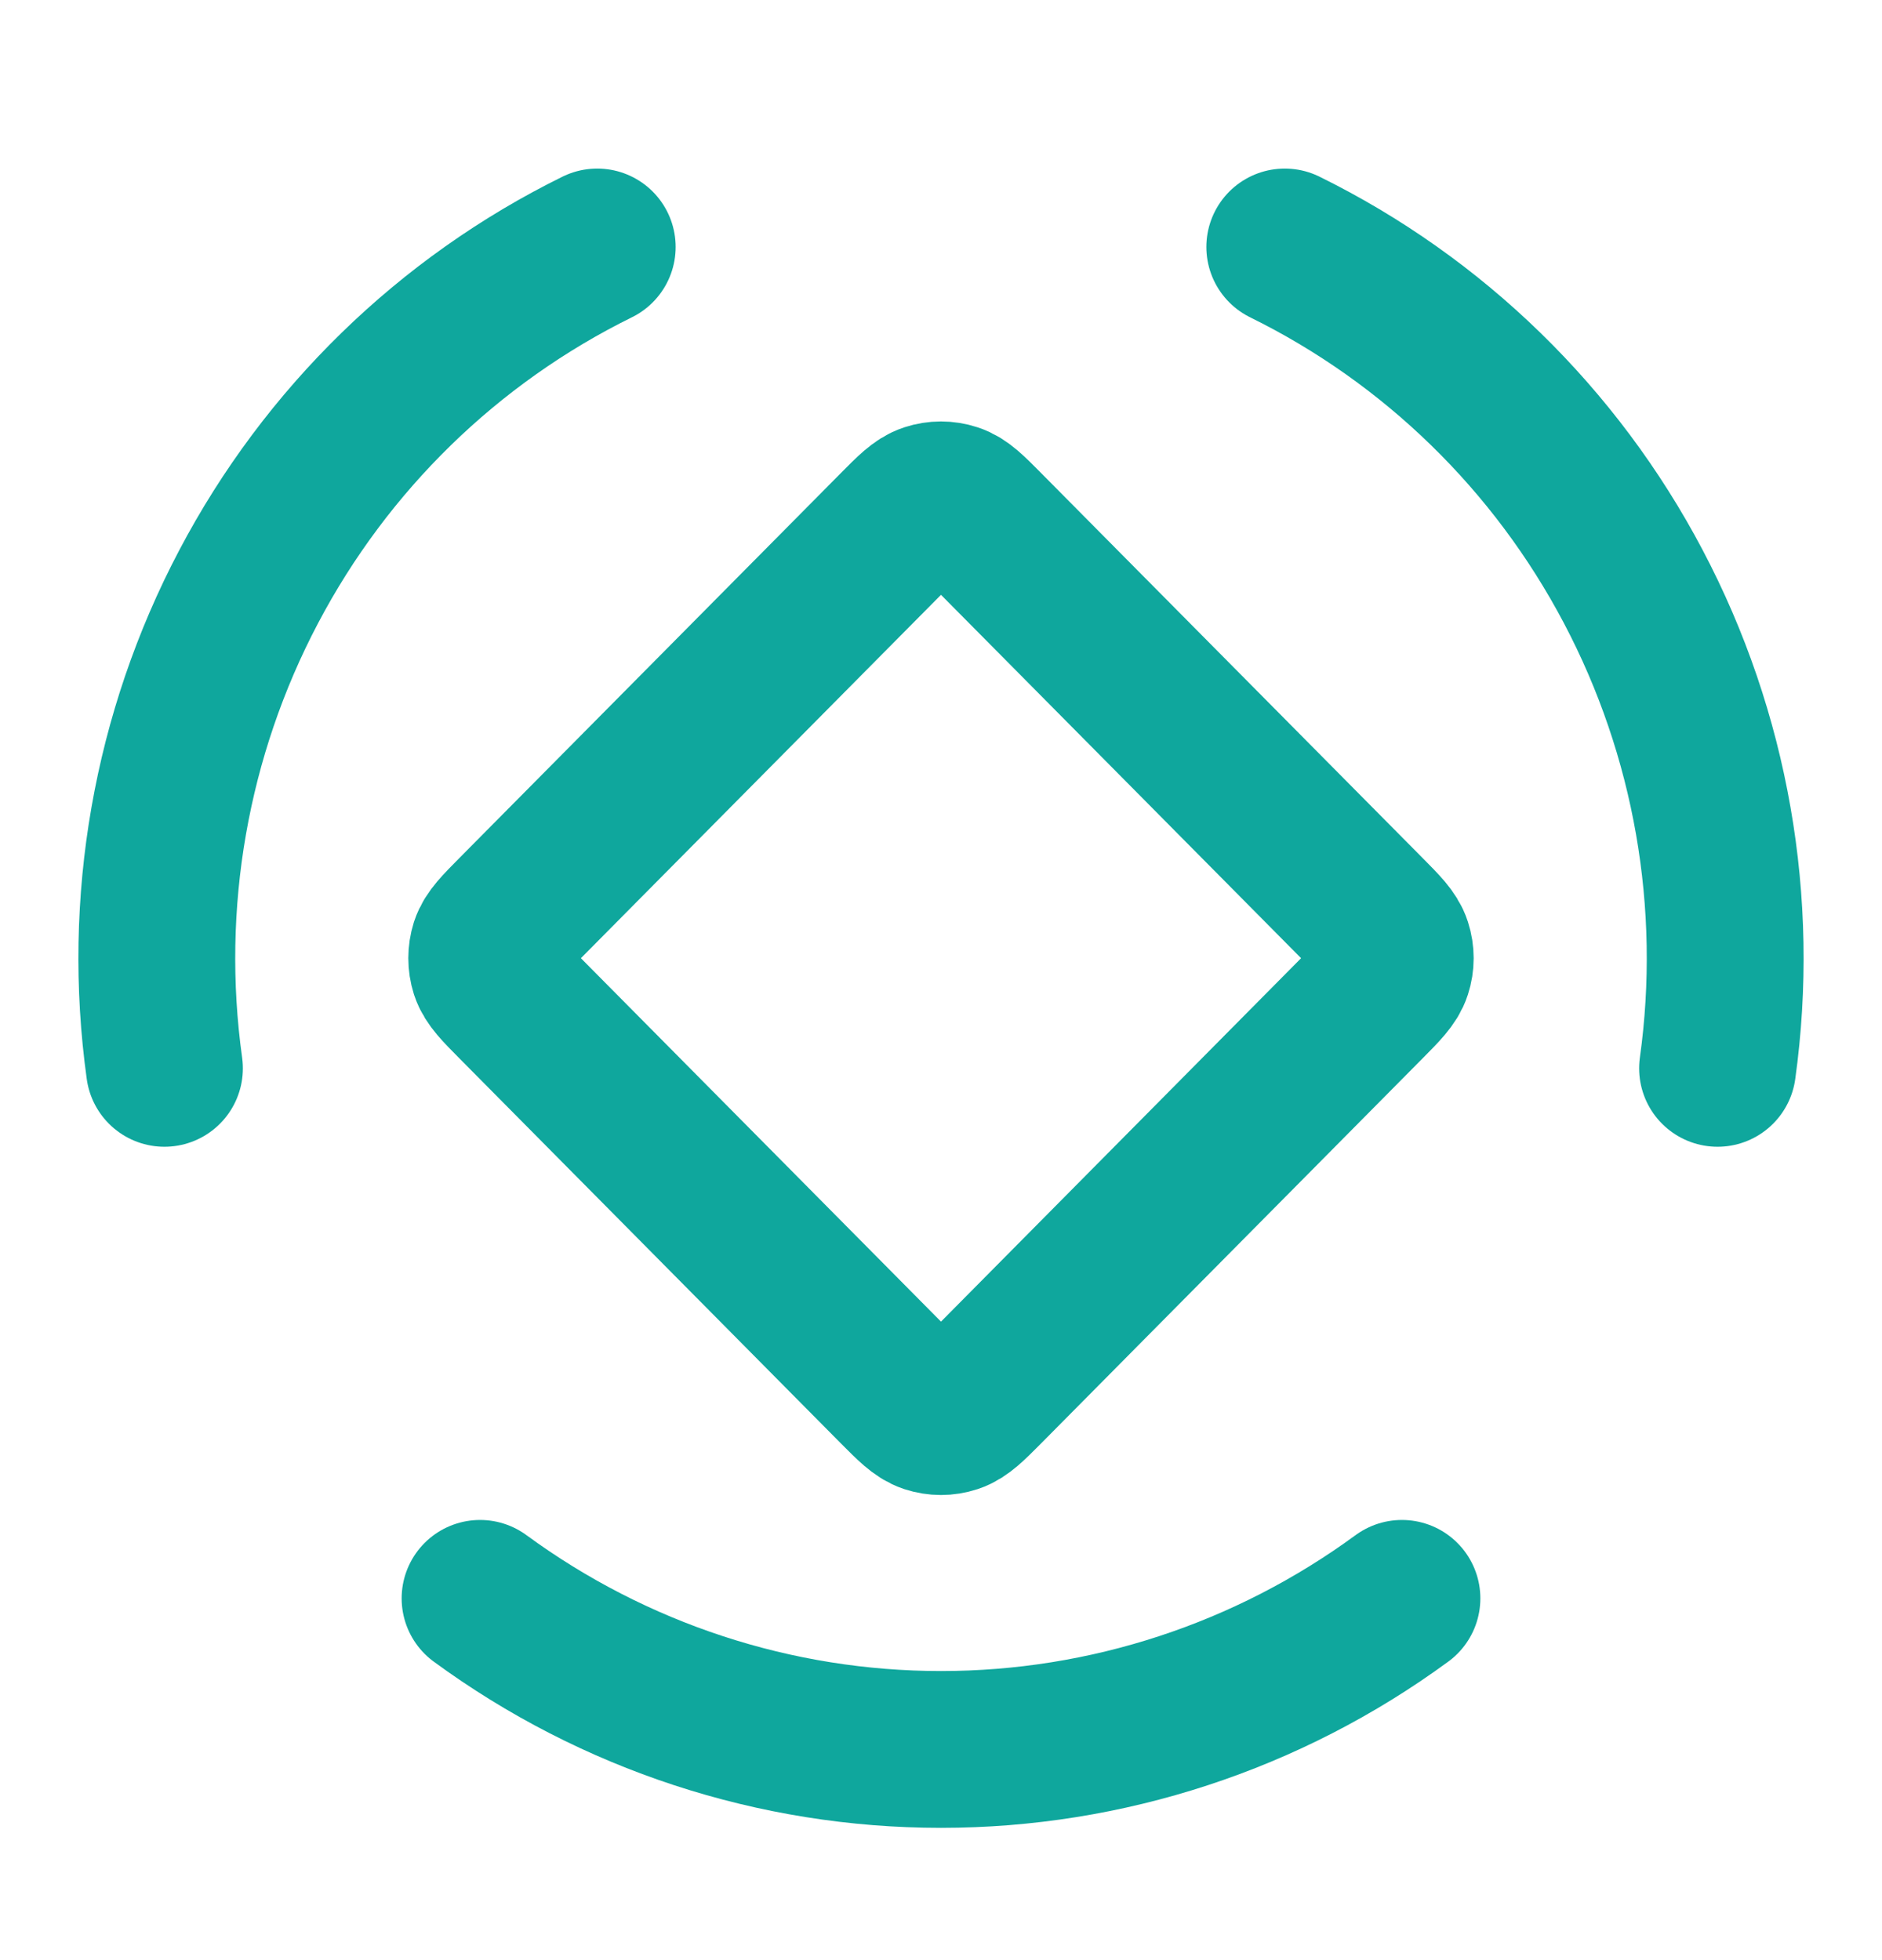 <svg width="24" height="25" viewBox="0 0 24 25" fill="none" xmlns="http://www.w3.org/2000/svg">
<g id="cryptocurrency-02">
<path id="Icon" d="M17.878 20.386C16.169 21.639 14.112 22.313 12 22.313C9.888 22.313 7.831 21.639 6.122 20.386M16.384 3.15C18.282 4.085 19.838 5.601 20.829 7.483C21.821 9.365 22.197 11.515 21.903 13.626M2.097 13.626C1.803 11.515 2.179 9.365 3.171 7.483C4.162 5.601 5.718 4.085 7.616 3.15M11.434 6.737L6.566 11.65C6.368 11.85 6.269 11.95 6.231 12.065C6.199 12.167 6.199 12.276 6.231 12.377C6.269 12.492 6.368 12.592 6.566 12.792L11.434 17.706C11.632 17.905 11.731 18.005 11.845 18.043C11.946 18.076 12.054 18.076 12.154 18.043C12.269 18.005 12.368 17.905 12.566 17.706L17.434 12.792C17.632 12.592 17.731 12.492 17.768 12.377C17.801 12.276 17.801 12.167 17.768 12.065C17.731 11.95 17.632 11.85 17.434 11.65L12.566 6.737C12.368 6.537 12.269 6.437 12.154 6.4C12.054 6.367 11.946 6.367 11.845 6.4C11.731 6.437 11.632 6.537 11.434 6.737Z" stroke="#0FA79D" stroke-width="2" stroke-linecap="round" stroke-linejoin="round"/>
</g>
</svg>
